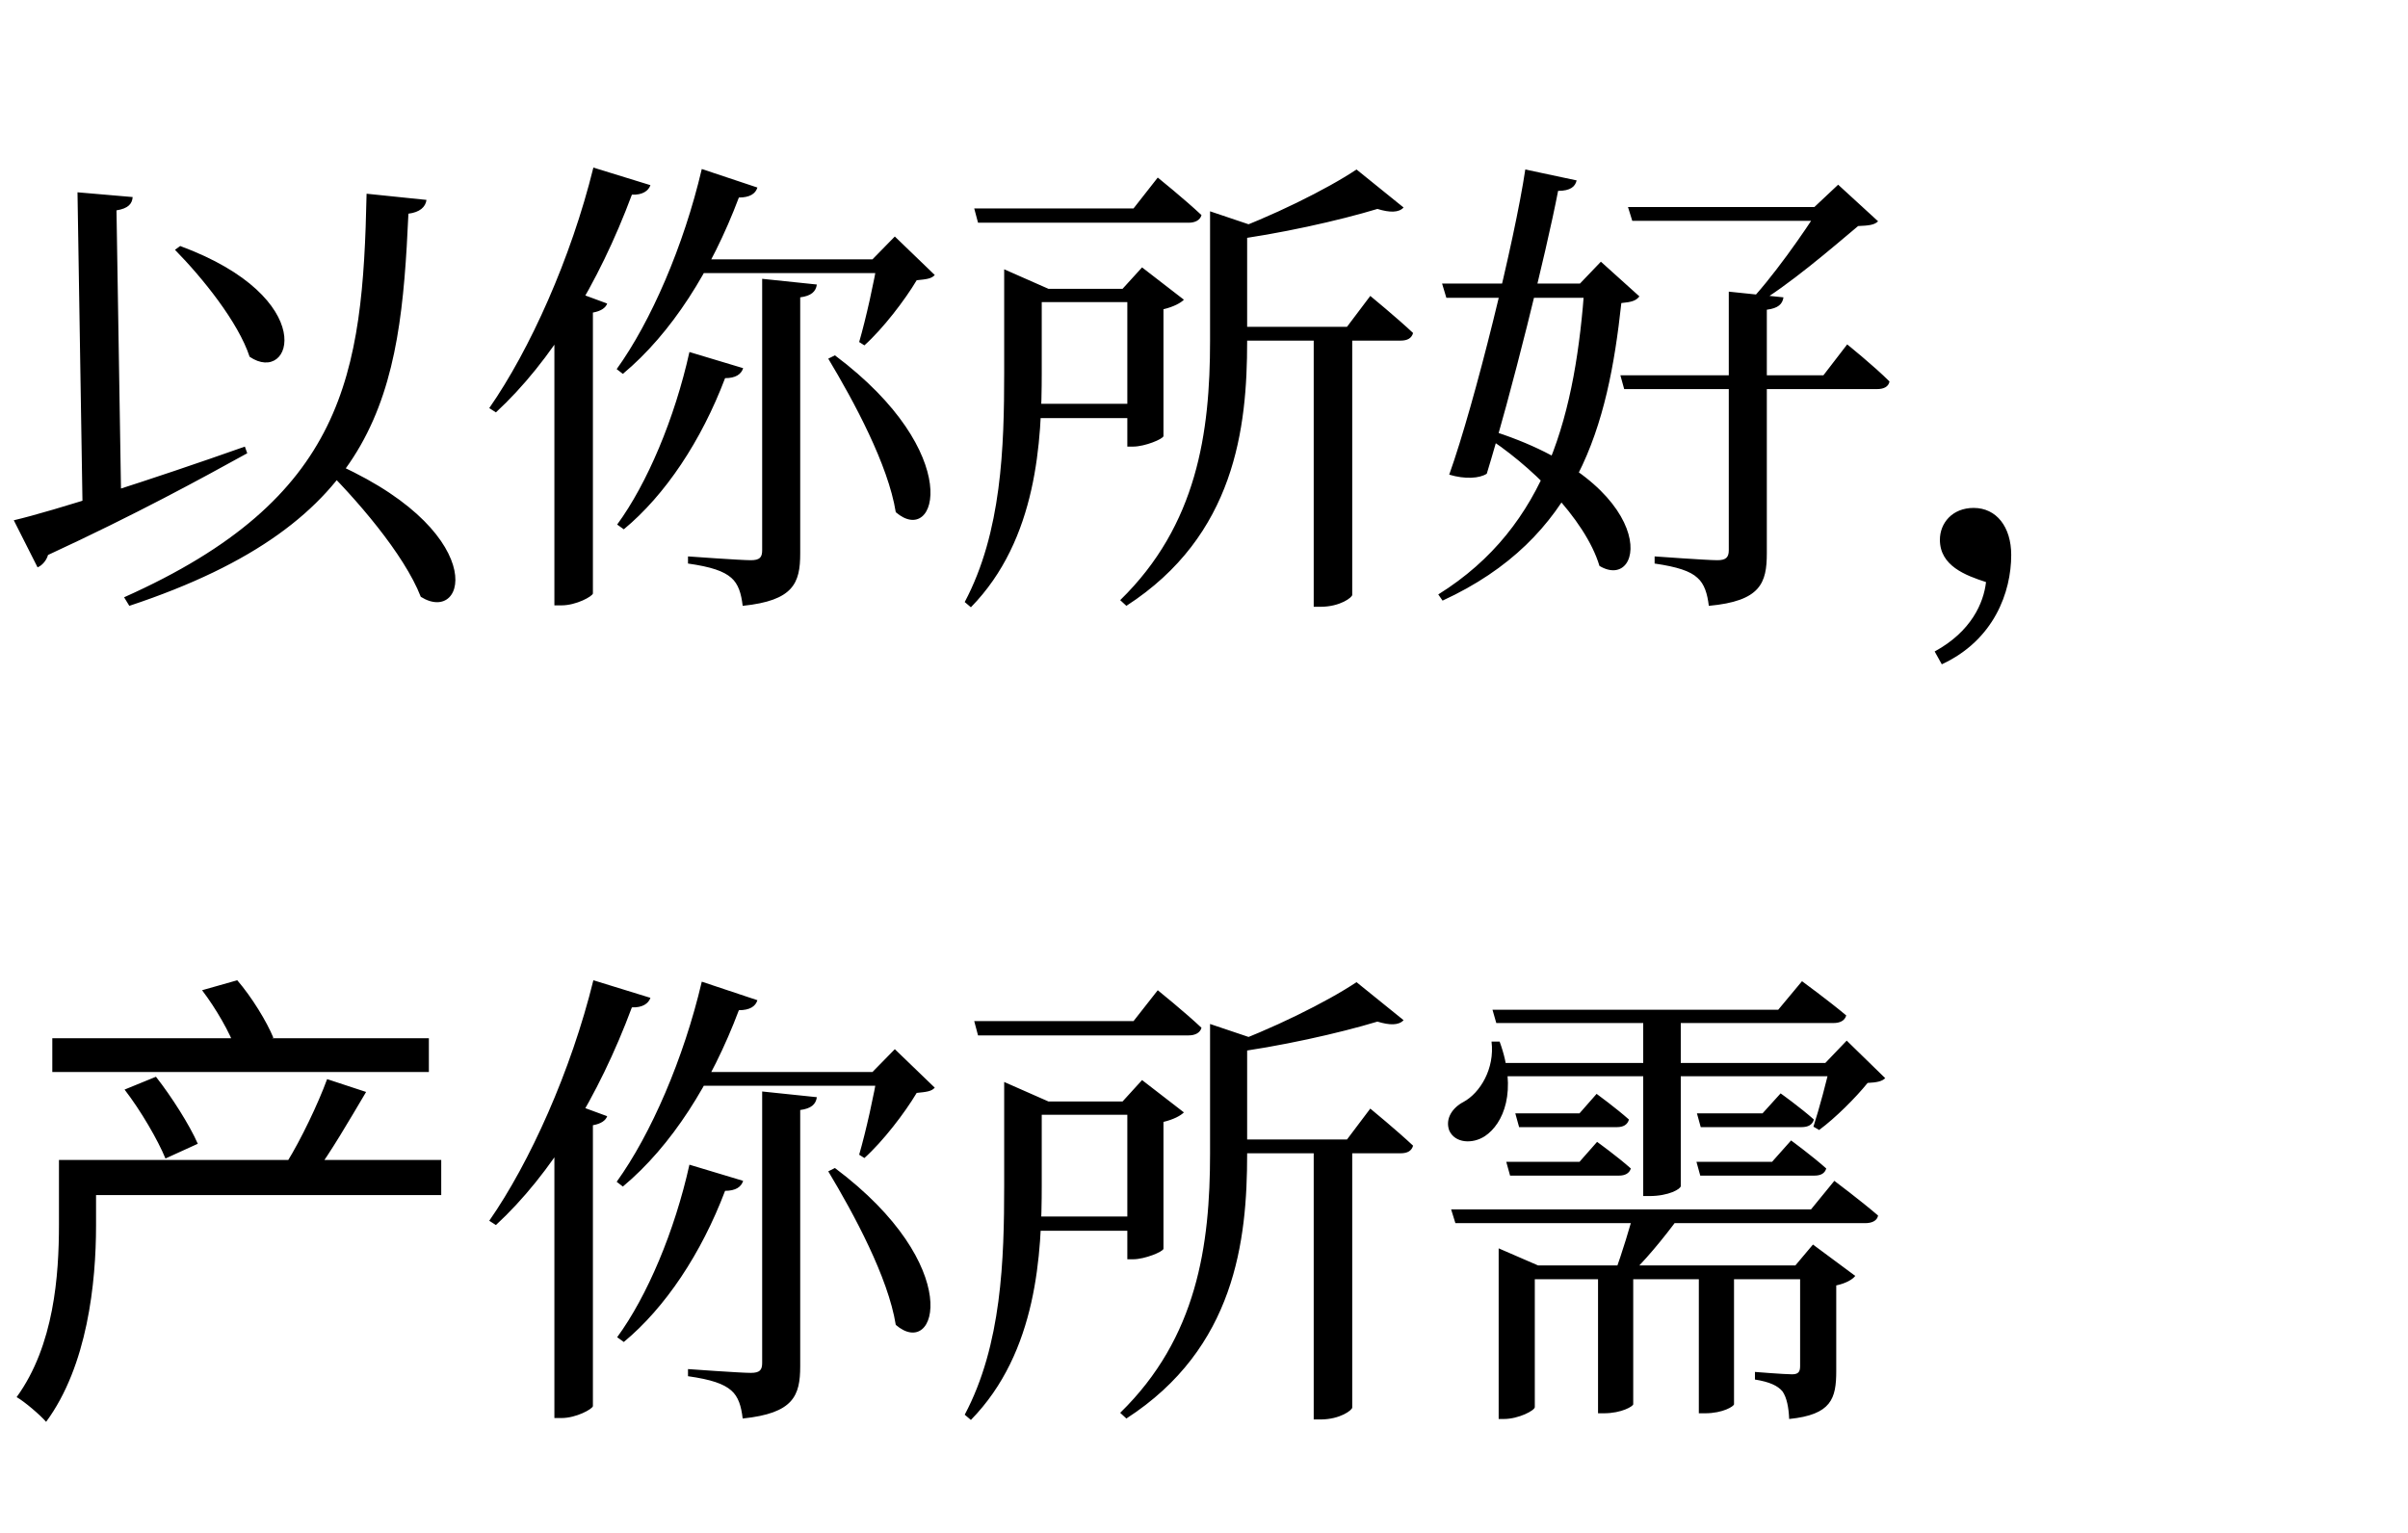 <svg width="314" height="200" viewBox="0 0 314 200" fill="none" xmlns="http://www.w3.org/2000/svg">
<path d="M10.106 25.082L17.298 25.702C17.236 26.57 16.74 27.19 15.19 27.438L15.81 65.816L10.788 67.552L10.106 25.082ZM23.498 32.088C41.788 38.846 38.13 50.316 32.55 46.534C31.062 42.008 26.412 36.242 22.816 32.584L23.498 32.088ZM42.346 59.864C64.108 68.916 61.008 81.688 54.87 77.844C52.7 72.264 46.376 64.948 41.664 60.36L42.346 59.864ZM1.798 67.862C7.068 66.622 19.654 62.592 31.93 58.252L32.24 59.12C26.164 62.468 17.794 67.056 6.262 72.388C6.076 73.07 5.518 73.752 4.898 74L1.798 67.862ZM47.802 25.268L55.614 26.074C55.49 27.004 54.746 27.686 53.258 27.872C52.204 51.184 49.786 68.11 16.864 79.022L16.182 77.906C45.074 65.01 47.306 48.89 47.802 25.268ZM108.872 46.348C125.922 59.12 122.202 71.458 116.808 66.808C115.816 60.608 111.352 52.362 108.004 46.782L108.872 46.348ZM89.9 45.914L96.906 48.022C96.658 48.828 95.914 49.324 94.55 49.324C91.45 57.508 86.738 64.576 81.344 69.04L80.476 68.42C84.382 63.088 87.978 54.594 89.9 45.914ZM91.512 22.044L98.766 24.462C98.518 25.268 97.774 25.764 96.348 25.764C92.752 35.312 87.544 43.496 81.22 48.766L80.414 48.146C84.878 41.946 89.156 32.088 91.512 22.044ZM89.156 33.824H116.56V35.622H89.156V33.824ZM114.452 33.824H113.77L116.684 30.848L121.892 35.87C121.458 36.366 120.776 36.428 119.536 36.552C117.986 39.156 115.134 42.876 112.716 45.046L112.034 44.612C112.902 41.636 114.018 36.614 114.452 33.824ZM72.292 40.706L74.462 37.854L79.174 39.59C78.988 40.148 78.368 40.582 77.314 40.768V77.41C77.252 77.782 75.144 78.96 73.222 78.96H72.292V40.706ZM77.376 21.858L84.816 24.152C84.568 24.896 83.762 25.454 82.398 25.392C78.058 37.048 71.858 47.154 64.666 53.788L63.798 53.23C69.068 45.666 74.462 33.7 77.376 21.858ZM99.386 36.366L106.516 37.11C106.392 38.04 105.772 38.598 104.346 38.784V72.202C104.346 76.046 103.478 78.34 96.844 79.022C96.658 77.41 96.286 76.17 95.356 75.364C94.364 74.496 92.752 73.938 89.714 73.504V72.574C89.714 72.574 96.534 73.07 97.898 73.07C99.076 73.07 99.386 72.698 99.386 71.768V36.366ZM127.038 27.19H147.808L150.97 23.16C150.97 23.16 154.504 26.012 156.674 28.058C156.488 28.74 155.806 29.05 155 29.05H127.534L127.038 27.19ZM132.742 37.668H150.226V39.404H132.742V37.668ZM132.866 52.672H150.288V54.532H132.866V52.672ZM159.774 42.628H175.646L178.684 38.598C178.684 38.598 182.156 41.45 184.264 43.434C184.078 44.116 183.52 44.426 182.652 44.426H159.774V42.628ZM147.002 37.668H146.382L148.924 34.878L154.38 39.094C153.946 39.528 153.016 40.024 151.714 40.334V56.888C151.652 57.26 149.296 58.252 147.746 58.252H147.002V37.668ZM130.944 37.668V37.048V35.126L136.71 37.668H135.842V48.58C135.842 57.446 135.284 70.342 126.604 79.208L125.798 78.526C130.634 69.412 130.944 58.252 130.944 48.58V37.668ZM157.79 27.562L164.052 29.67C163.866 30.042 163.37 30.29 162.626 30.414V44.55C162.626 55.772 161.076 69.846 146.878 79.022L146.072 78.278C156.116 68.482 157.79 56.392 157.79 44.488V27.562ZM176.886 22.106L183.024 27.066C182.404 27.748 181.226 27.748 179.614 27.252C174.716 28.74 166.78 30.538 159.898 31.406L159.588 30.476C165.602 28.368 173.104 24.648 176.886 22.106ZM171.306 43.124H176.328V77.596C176.328 77.906 174.778 79.146 172.174 79.146H171.306V43.124ZM212.288 27.004H240.064V28.802H212.846L212.288 27.004ZM211.296 48.952H237.77L240.87 44.922C240.87 44.922 244.342 47.712 246.388 49.758C246.264 50.44 245.644 50.75 244.776 50.75H211.792L211.296 48.952ZM225.432 38.04L232.562 38.784C232.438 39.652 231.88 40.21 230.392 40.396V72.14C230.392 76.046 229.586 78.402 222.828 79.022C222.642 77.472 222.27 76.17 221.34 75.364C220.41 74.496 218.736 73.938 215.76 73.504V72.574C215.76 72.574 222.58 73.07 223.944 73.07C225.06 73.07 225.432 72.698 225.432 71.768V38.04ZM237.336 27.004H236.592L239.692 24.09L244.9 28.864C244.404 29.36 243.66 29.422 242.296 29.484C238.824 32.398 233.306 37.172 228.78 39.838H227.664C231.012 36.428 235.352 30.166 237.336 27.004ZM188.046 36.986H210.738V38.846H188.604L188.046 36.986ZM198.896 22.106L205.592 23.532C205.406 24.338 204.786 24.896 203.174 24.896C201.624 32.956 197.036 51.494 193.874 61.786C192.944 62.406 191.022 62.53 188.976 61.91C192.324 52.548 197.532 31.282 198.896 22.106ZM193.998 56.02C216.814 63.026 214.582 77.41 208.568 73.814C206.708 67.614 199.454 60.484 193.378 56.702L193.998 56.02ZM206.646 36.986H206.026L208.754 34.134L213.776 38.66C213.342 39.218 212.784 39.404 211.42 39.528C209.684 55.586 205.778 70.218 188.108 78.34L187.55 77.534C201.872 68.606 205.468 53.726 206.646 36.986ZM258.974 75.922C256.308 75.054 252.96 73.814 252.96 70.404C252.96 68.234 254.572 66.25 257.362 66.25C260.338 66.25 262.26 68.73 262.26 72.388C262.26 77.224 260.028 83.486 253.208 86.648L252.278 84.974C257.052 82.37 258.664 78.65 258.974 75.922ZM10.354 151.294H57.536V155.882H10.354V151.294ZM6.82 135.422H55.924V139.824H6.82V135.422ZM7.688 151.294H12.524V159.85C12.524 167.29 11.408 178.14 6.014 185.456C5.208 184.526 3.162 182.79 2.17 182.232C7.068 175.474 7.688 166.298 7.688 159.726V151.294ZM16.244 142.118L20.336 140.444C22.382 143.048 24.738 146.768 25.792 149.186L21.576 151.108C20.584 148.69 18.352 144.846 16.244 142.118ZM42.656 140.754L47.74 142.428C45.57 146.086 43.09 150.364 41.044 153.092L37.448 151.542C39.246 148.628 41.478 143.978 42.656 140.754ZM26.35 129.16L30.938 127.858C32.86 130.09 34.782 133.252 35.65 135.36L30.752 136.91C30.008 134.74 28.148 131.516 26.35 129.16ZM108.872 152.348C125.922 165.12 122.202 177.458 116.808 172.808C115.816 166.608 111.352 158.362 108.004 152.782L108.872 152.348ZM89.9 151.914L96.906 154.022C96.658 154.828 95.914 155.324 94.55 155.324C91.45 163.508 86.738 170.576 81.344 175.04L80.476 174.42C84.382 169.088 87.978 160.594 89.9 151.914ZM91.512 128.044L98.766 130.462C98.518 131.268 97.774 131.764 96.348 131.764C92.752 141.312 87.544 149.496 81.22 154.766L80.414 154.146C84.878 147.946 89.156 138.088 91.512 128.044ZM89.156 139.824H116.56V141.622H89.156V139.824ZM114.452 139.824H113.77L116.684 136.848L121.892 141.87C121.458 142.366 120.776 142.428 119.536 142.552C117.986 145.156 115.134 148.876 112.716 151.046L112.034 150.612C112.902 147.636 114.018 142.614 114.452 139.824ZM72.292 146.706L74.462 143.854L79.174 145.59C78.988 146.148 78.368 146.582 77.314 146.768V183.41C77.252 183.782 75.144 184.96 73.222 184.96H72.292V146.706ZM77.376 127.858L84.816 130.152C84.568 130.896 83.762 131.454 82.398 131.392C78.058 143.048 71.858 153.154 64.666 159.788L63.798 159.23C69.068 151.666 74.462 139.7 77.376 127.858ZM99.386 142.366L106.516 143.11C106.392 144.04 105.772 144.598 104.346 144.784V178.202C104.346 182.046 103.478 184.34 96.844 185.022C96.658 183.41 96.286 182.17 95.356 181.364C94.364 180.496 92.752 179.938 89.714 179.504V178.574C89.714 178.574 96.534 179.07 97.898 179.07C99.076 179.07 99.386 178.698 99.386 177.768V142.366ZM127.038 133.19H147.808L150.97 129.16C150.97 129.16 154.504 132.012 156.674 134.058C156.488 134.74 155.806 135.05 155 135.05H127.534L127.038 133.19ZM132.742 143.668H150.226V145.404H132.742V143.668ZM132.866 158.672H150.288V160.532H132.866V158.672ZM159.774 148.628H175.646L178.684 144.598C178.684 144.598 182.156 147.45 184.264 149.434C184.078 150.116 183.52 150.426 182.652 150.426H159.774V148.628ZM147.002 143.668H146.382L148.924 140.878L154.38 145.094C153.946 145.528 153.016 146.024 151.714 146.334V162.888C151.652 163.26 149.296 164.252 147.746 164.252H147.002V143.668ZM130.944 143.668V143.048V141.126L136.71 143.668H135.842V154.58C135.842 163.446 135.284 176.342 126.604 185.208L125.798 184.526C130.634 175.412 130.944 164.252 130.944 154.58V143.668ZM157.79 133.562L164.052 135.67C163.866 136.042 163.37 136.29 162.626 136.414V150.55C162.626 161.772 161.076 175.846 146.878 185.022L146.072 184.278C156.116 174.482 157.79 162.392 157.79 150.488V133.562ZM176.886 128.106L183.024 133.066C182.404 133.748 181.226 133.748 179.614 133.252C174.716 134.74 166.78 136.538 159.898 137.406L159.588 136.476C165.602 134.368 173.104 130.648 176.886 128.106ZM171.306 149.124H176.328V183.596C176.328 183.906 174.778 185.146 172.174 185.146H171.306V149.124ZM189.224 157.742H236.158L239.196 154.022C239.196 154.022 242.668 156.626 244.9 158.548C244.776 159.23 244.094 159.54 243.226 159.54H189.782L189.224 157.742ZM195.424 165.058V162.826L200.57 165.058H237.212V166.856H200.136V183.534C200.136 183.968 198.028 185.084 196.106 185.084H195.424V165.058ZM234.732 165.058H234.112L236.406 162.33L241.924 166.422C241.552 166.918 240.622 167.414 239.444 167.662V178.822C239.444 182.418 238.824 184.526 233.306 185.084C233.244 183.596 232.996 182.294 232.438 181.488C231.818 180.744 230.764 180.248 228.842 179.938V178.946C228.842 178.946 232.686 179.256 233.678 179.256C234.484 179.256 234.732 178.946 234.732 178.202V165.058ZM208.382 165.058H212.97V183.162C212.97 183.41 211.482 184.34 209.126 184.34H208.382V165.058ZM221.526 165.058H226.114V183.162C226.114 183.41 224.688 184.34 222.332 184.34H221.526V165.058ZM213.156 157.742H219.666C217.992 160.16 215.14 163.756 212.97 165.864H210.614C211.482 163.57 212.598 159.85 213.156 157.742ZM195.424 138.646H241.738V140.382H195.424V138.646ZM194.494 135.856H195.548C197.904 142.304 196.044 146.582 193.626 148.194C192.014 149.248 189.72 149.124 188.976 147.45C188.418 145.9 189.41 144.474 190.836 143.73C193.006 142.552 194.928 139.39 194.494 135.856ZM238.7 138.646H238.018L240.808 135.732L245.83 140.63C245.396 141.064 244.714 141.188 243.536 141.25C241.986 143.172 239.32 145.838 237.212 147.388L236.468 146.954C237.212 144.66 238.266 140.754 238.7 138.646ZM194.618 131.702H231.88L234.98 127.982C234.98 127.982 238.452 130.524 240.746 132.446C240.56 133.128 239.94 133.438 239.072 133.438H195.114L194.618 131.702ZM197.594 145.218H205.964L208.196 142.676C208.196 142.676 210.738 144.536 212.412 146.024C212.226 146.706 211.668 147.016 210.862 147.016H198.09L197.594 145.218ZM196.416 151.542H205.964L208.258 148.938C208.258 148.938 210.924 150.86 212.66 152.41C212.474 153.03 211.916 153.34 211.11 153.34H196.912L196.416 151.542ZM221.278 145.218H229.834L232.19 142.614C232.19 142.614 234.794 144.474 236.53 146.024C236.344 146.706 235.786 147.016 234.918 147.016H221.774L221.278 145.218ZM221.216 151.542H231.074L233.554 148.752C233.554 148.752 236.344 150.798 238.142 152.41C237.956 153.03 237.46 153.34 236.592 153.34H221.712L221.216 151.542ZM214.272 131.702H219.17V154.704C219.17 155.076 217.62 156.006 215.078 156.006H214.272V131.702Z" fill="black"/>
</svg>
